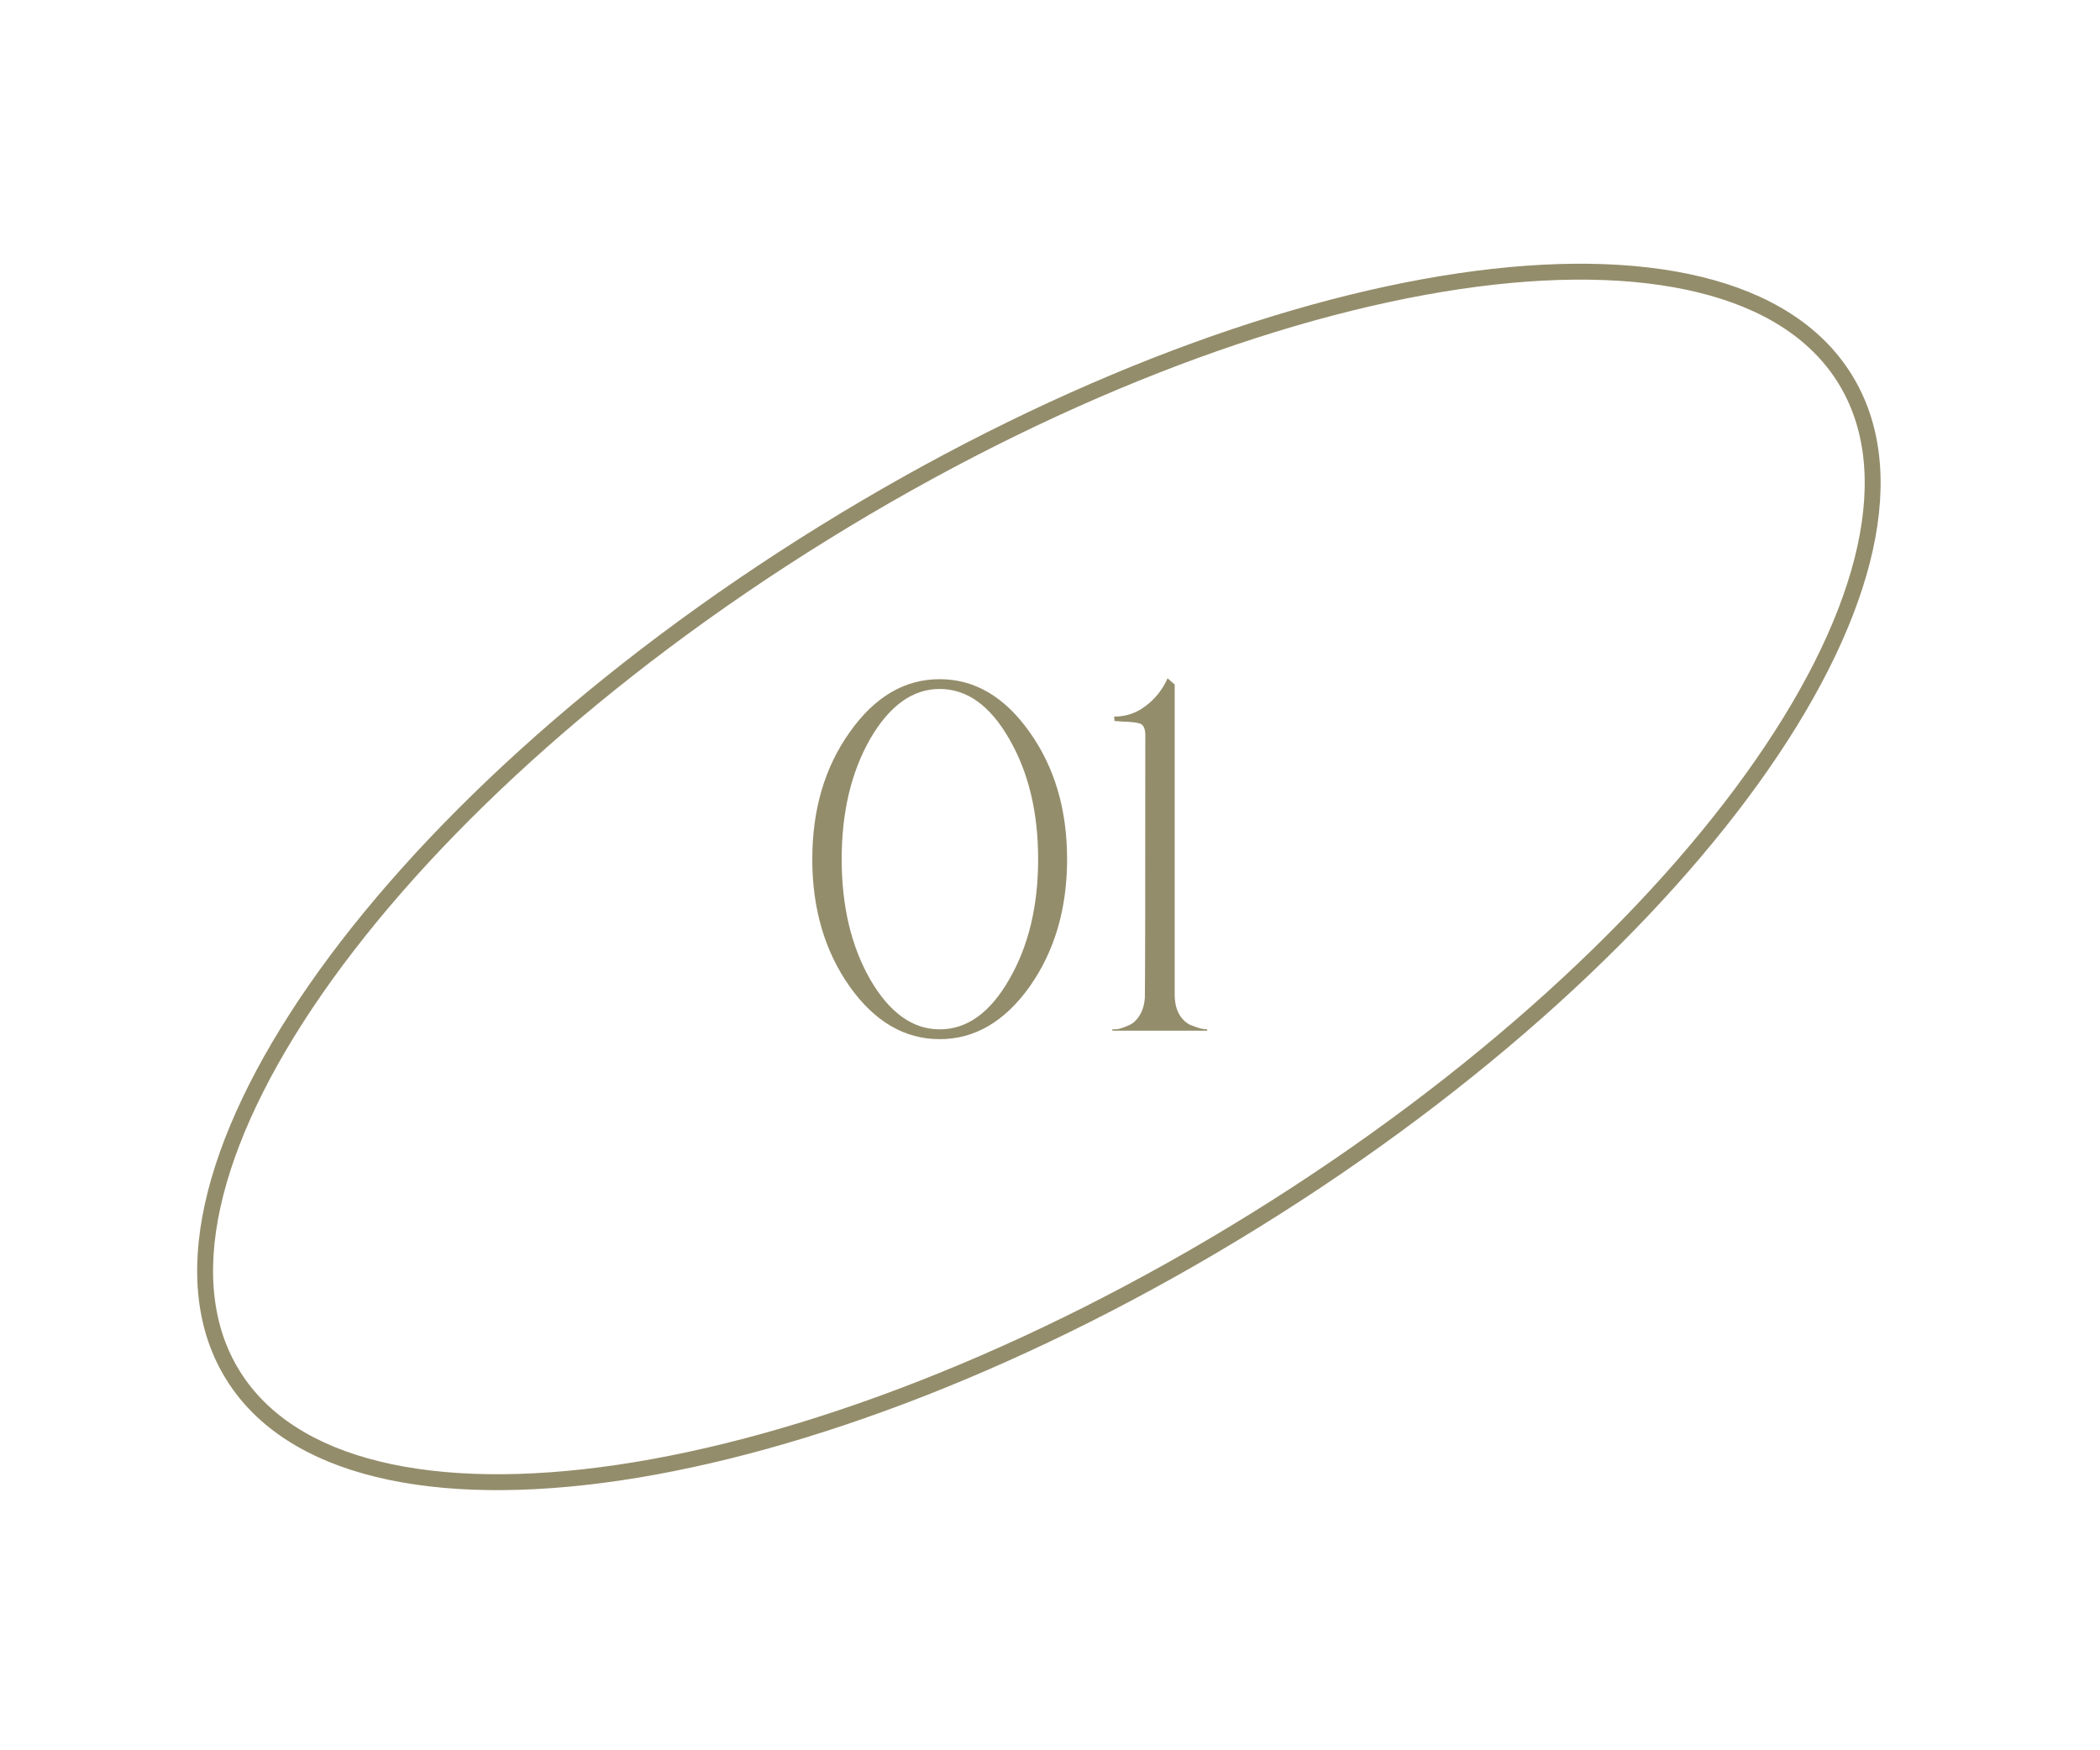 <?xml version="1.0" encoding="UTF-8"?> <svg xmlns="http://www.w3.org/2000/svg" width="66" height="55" viewBox="0 0 66 55" fill="none"> <path d="M57.97 11.881C58.879 13.332 59.075 15.152 58.618 17.226C58.161 19.303 57.053 21.617 55.379 24.027C52.032 28.848 46.449 34.01 39.421 38.362C32.392 42.713 25.269 45.416 19.441 46.277C16.526 46.707 13.948 46.675 11.872 46.167C9.797 45.66 8.24 44.682 7.332 43.231C6.423 41.781 6.227 39.961 6.683 37.886C7.14 35.81 8.248 33.496 9.922 31.085C13.27 26.265 18.852 21.102 25.881 16.751C32.909 12.4 40.033 9.696 45.861 8.836C48.776 8.405 51.354 8.438 53.43 8.946C55.505 9.453 57.062 10.431 57.97 11.881Z" stroke="#948D6B" stroke-width="0.5"></path> <path d="M32.361 31.002C31.577 32.103 30.634 32.654 29.533 32.654C28.431 32.654 27.489 32.103 26.705 31.002C25.921 29.891 25.529 28.557 25.529 26.998C25.529 25.439 25.921 24.109 26.705 23.008C27.489 21.897 28.431 21.342 29.533 21.342C30.634 21.342 31.577 21.897 32.361 23.008C33.145 24.109 33.537 25.439 33.537 26.998C33.537 28.557 33.145 29.891 32.361 31.002ZM29.533 32.346C30.392 32.346 31.119 31.823 31.717 30.778C32.324 29.733 32.627 28.473 32.627 26.998C32.627 25.523 32.324 24.263 31.717 23.218C31.119 22.173 30.392 21.65 29.533 21.65C28.683 21.65 27.956 22.173 27.349 23.218C26.752 24.263 26.453 25.523 26.453 26.998C26.453 28.473 26.752 29.733 27.349 30.778C27.956 31.823 28.683 32.346 29.533 32.346ZM37.941 32.388H34.959V32.346H34.973C35.029 32.346 35.095 32.341 35.169 32.332C35.244 32.313 35.347 32.276 35.477 32.22C35.608 32.164 35.72 32.061 35.813 31.912C35.907 31.763 35.963 31.581 35.981 31.366C35.991 30.825 35.995 28.057 35.995 23.064C35.986 22.887 35.935 22.779 35.841 22.742C35.748 22.705 35.547 22.681 35.239 22.672C35.146 22.663 35.076 22.658 35.029 22.658L35.015 22.518C35.389 22.518 35.72 22.406 36.009 22.182C36.308 21.958 36.537 21.669 36.695 21.314L36.919 21.51V31.254C36.919 31.497 36.966 31.702 37.059 31.87C37.153 32.029 37.269 32.141 37.409 32.206C37.549 32.262 37.657 32.299 37.731 32.318C37.806 32.337 37.876 32.346 37.941 32.346V32.388Z" fill="#948D6B"></path> </svg> 